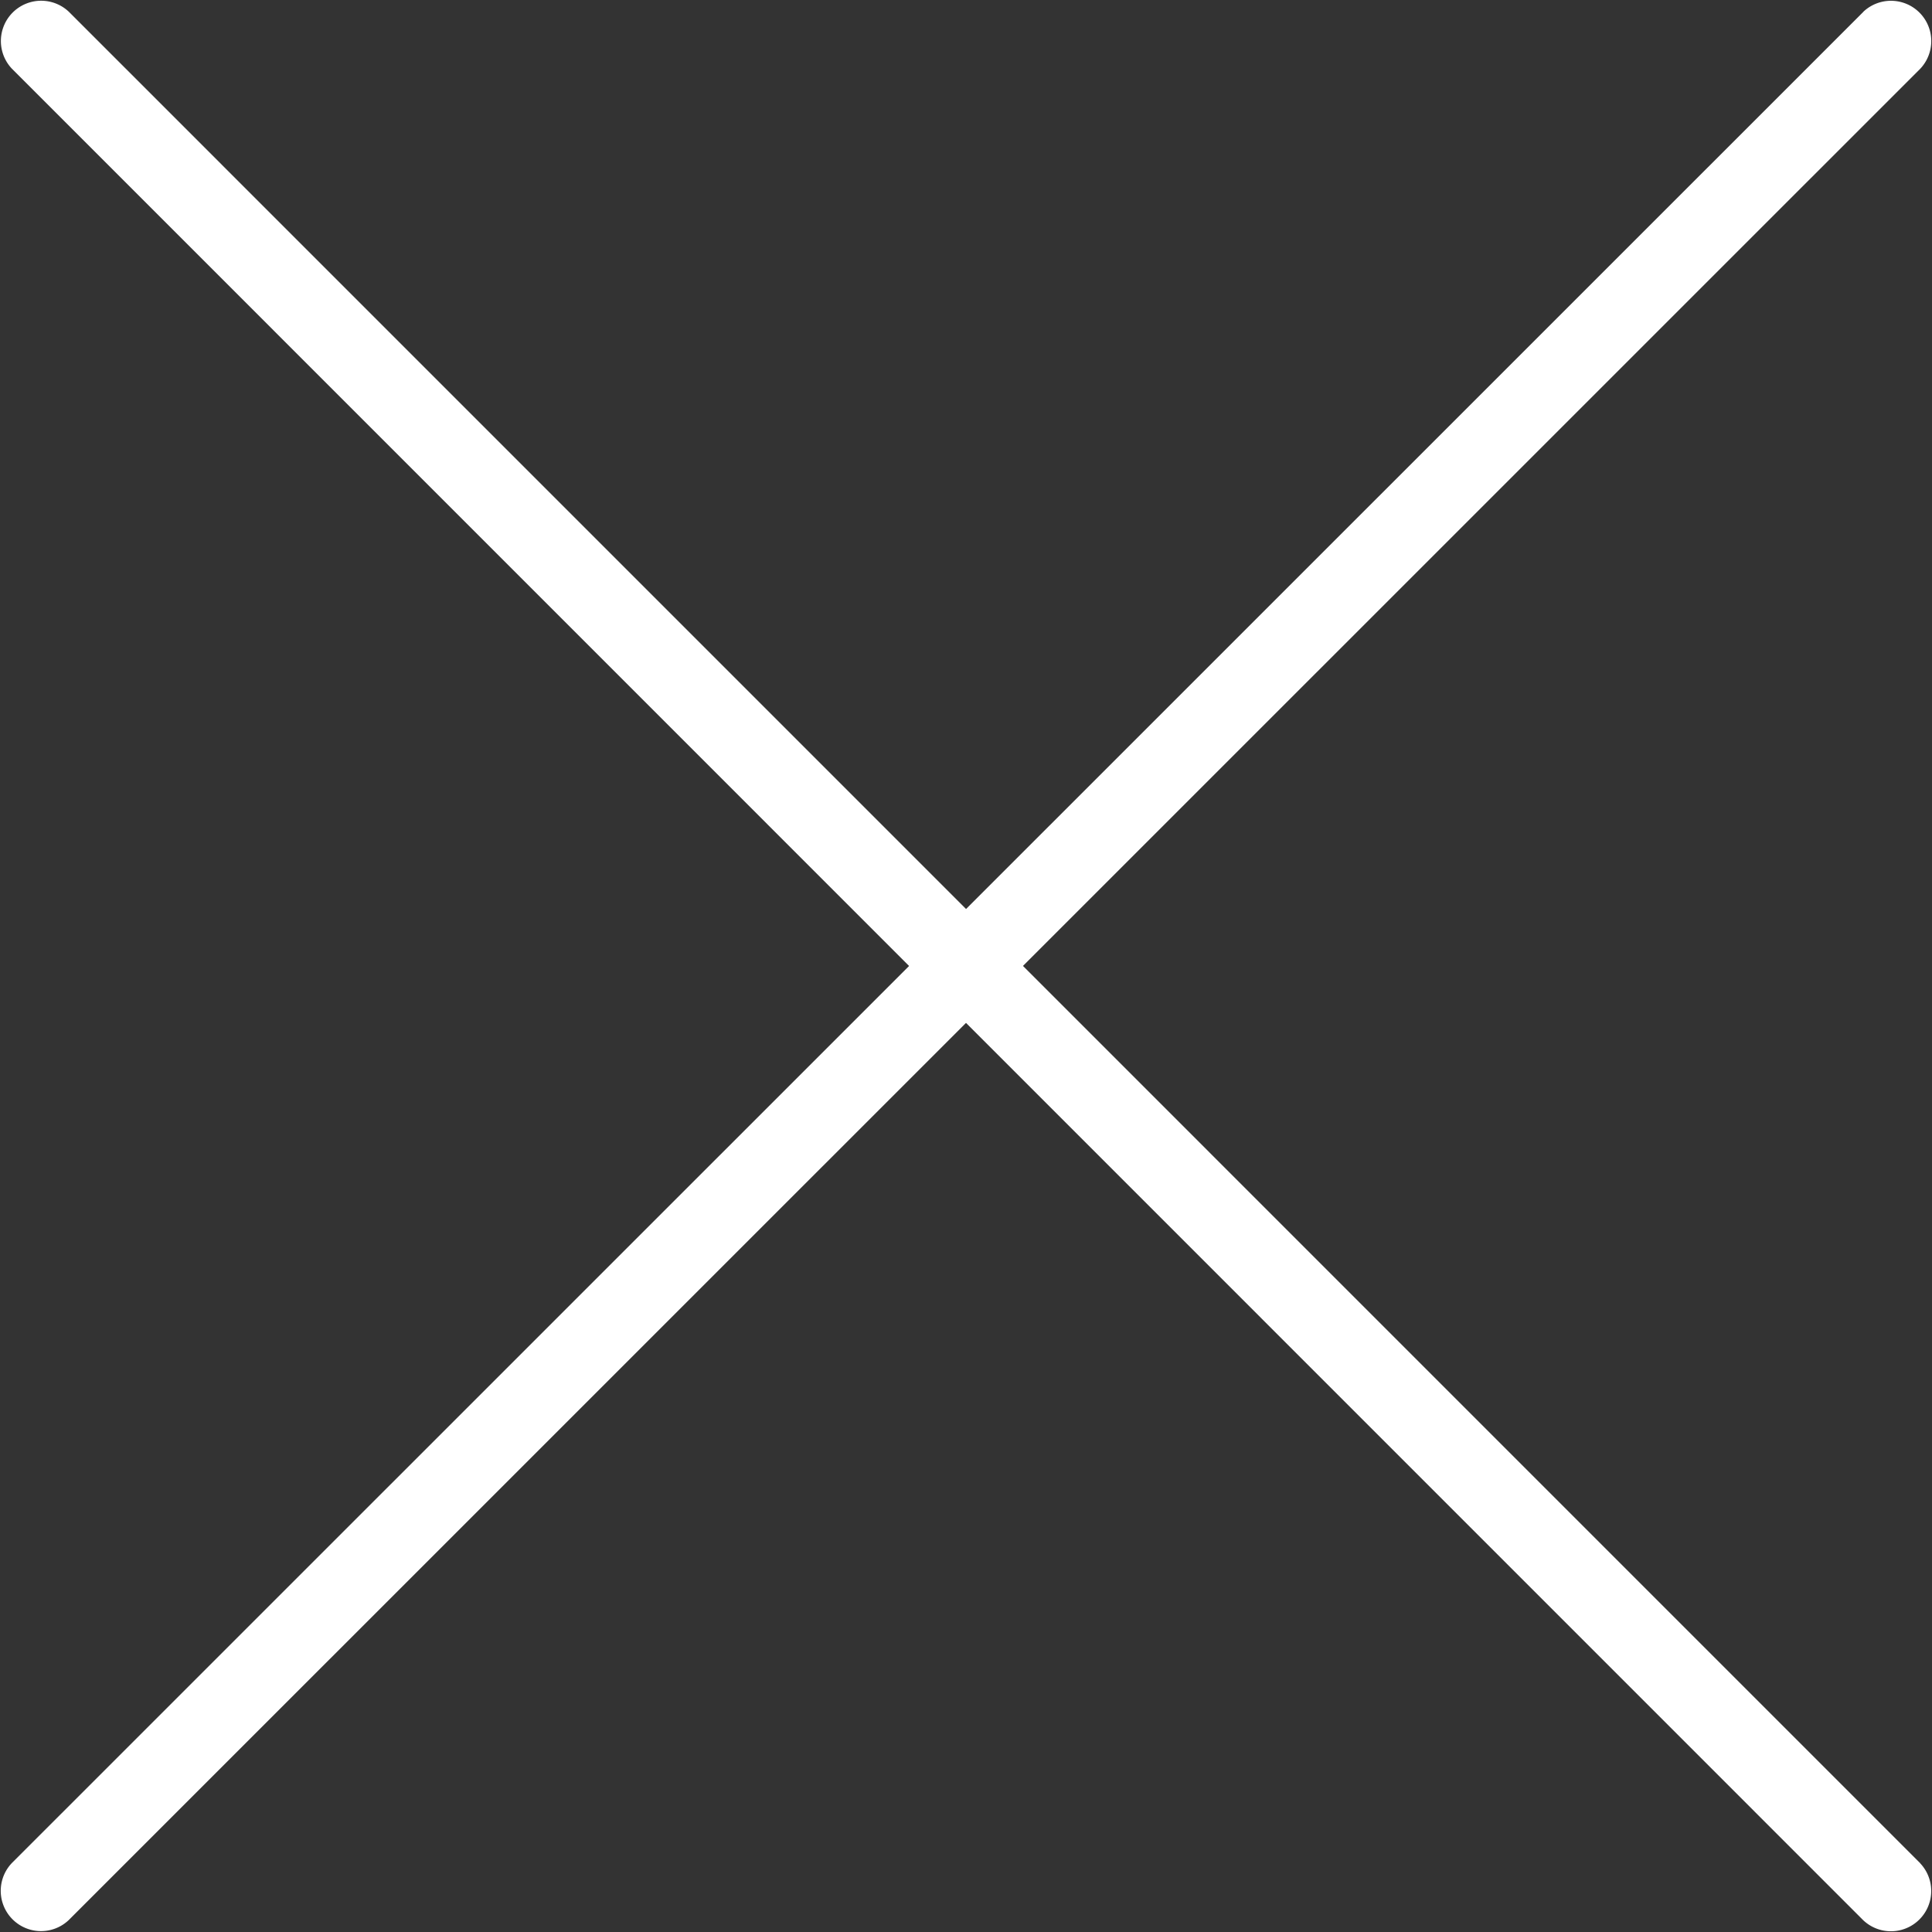 <svg xmlns="http://www.w3.org/2000/svg" width="20" height="20" viewBox="0 0 20 20">
    <rect x="0" y="0" width="20" height="20" fill="#333333" stroke="none"/>
    <g fill="#FFF" fill-rule="nonzero">
        <path d="M19.289.122a.417.417 0 0 1 .589.59L.711 19.877a.417.417 0 0 1-.589-.59L19.289.123z"/>
        <path d="M19.878 19.289a.417.417 0 0 1-.59.589L.123.711a.417.417 0 0 1 .59-.589l19.166 19.167z"/>
    </g>
</svg>
